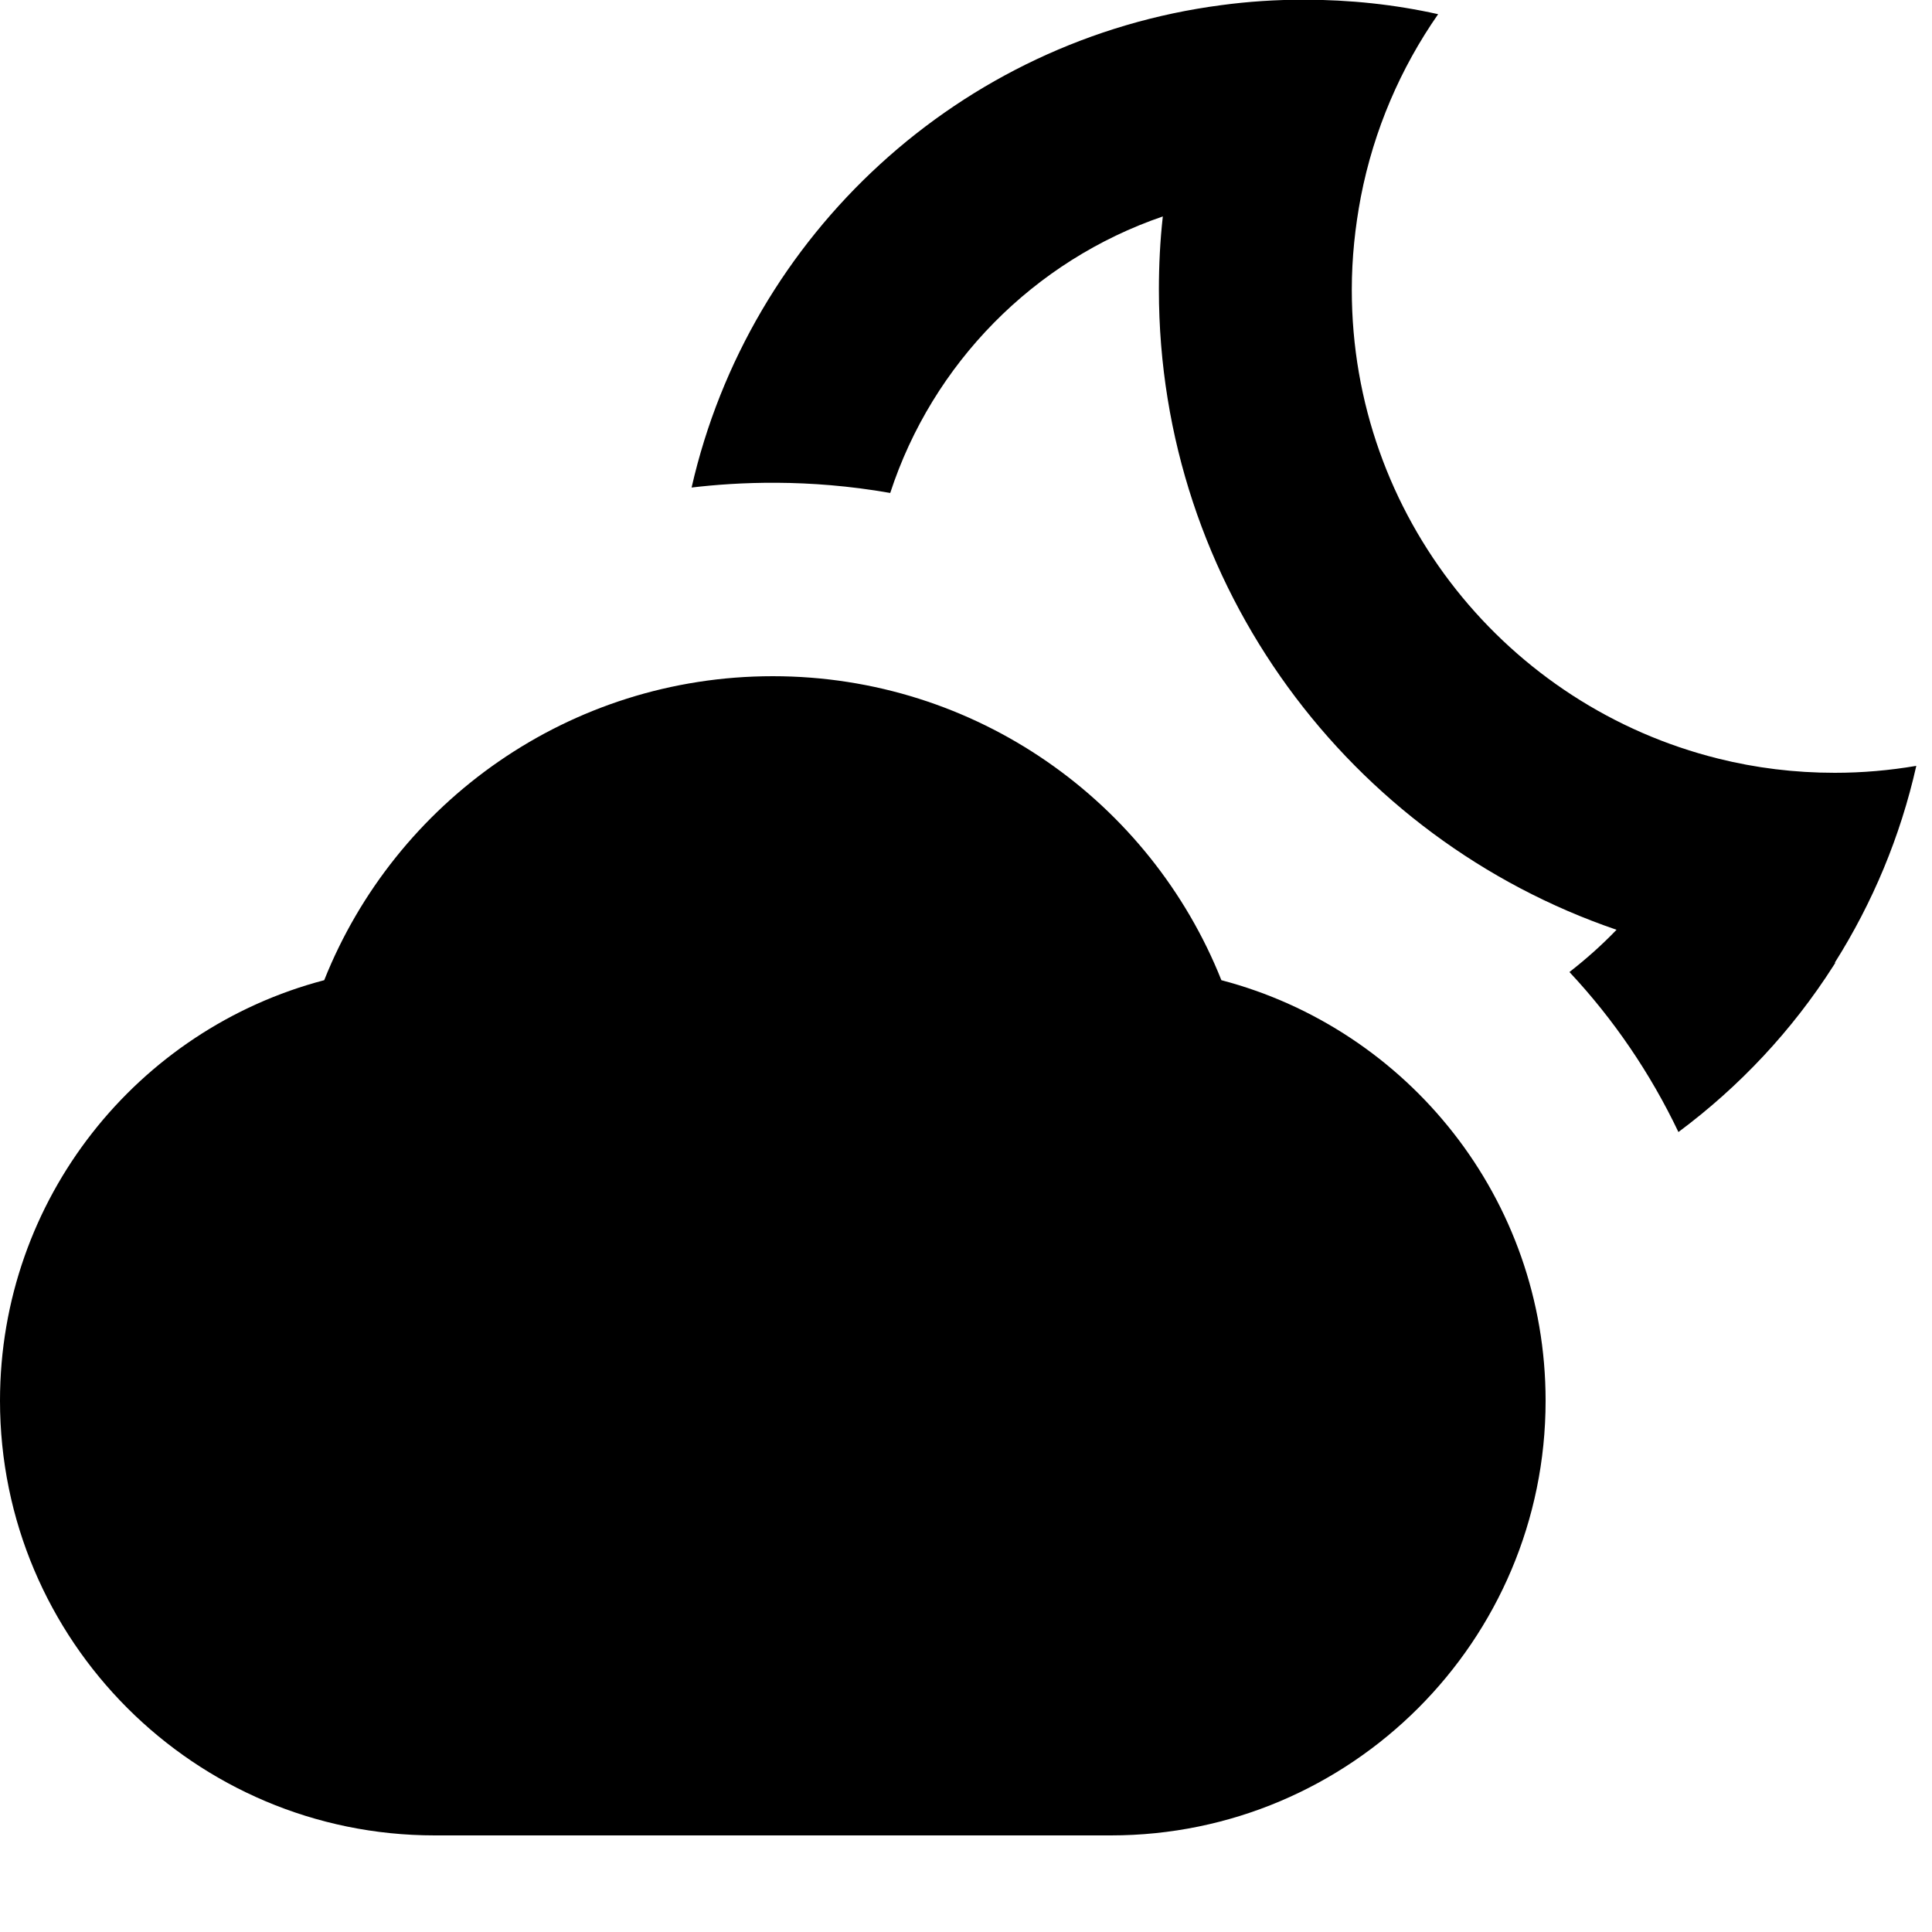 <svg xmlns="http://www.w3.org/2000/svg" viewBox="0 0 640 640"><!--! Font Awesome Pro 7.1.0 by @fontawesome - https://fontawesome.com License - https://fontawesome.com/license (Commercial License) Copyright 2025 Fonticons, Inc. --><path fill="currentColor" d="M608 318.9L607.3 320C593.7 341.3 576.3 359.9 556 375C546.7 355.5 534.5 337.6 519.9 322C525.4 317.7 530.6 313.1 535.5 308C447.3 277.9 383.9 194.3 383.9 96C383.9 87.8 384.3 79.7 385.2 71.7C342.5 86.3 308.9 120.4 294.9 163.3C267.6 158.5 244.3 159.7 229.1 161.5C248.2 77.6 318.1 13 404.6 1.7C413.5 .5 422.6-.1 431.9-.1C447.2-.1 462.1 1.5 476.4 4.7C464 22.5 455.1 43 450.8 65.2C448.9 75.2 447.8 85.4 447.8 96C447.8 171.1 499.5 234 569.2 251.3C581.6 254.4 594.5 256 607.8 256C617 256 626 255.2 634.8 253.7C629.5 277.2 620.3 299.1 607.8 318.9zM107.4 324.7C130.9 265.7 188.6 224 256 224C323.4 224 381.1 265.7 404.6 324.7C466.4 340.9 512 397.1 512 464C512 543.5 447.5 608 368 608L144 608C64.5 608 0 543.5 0 464C0 397.1 45.6 340.9 107.4 324.7z"/></svg>